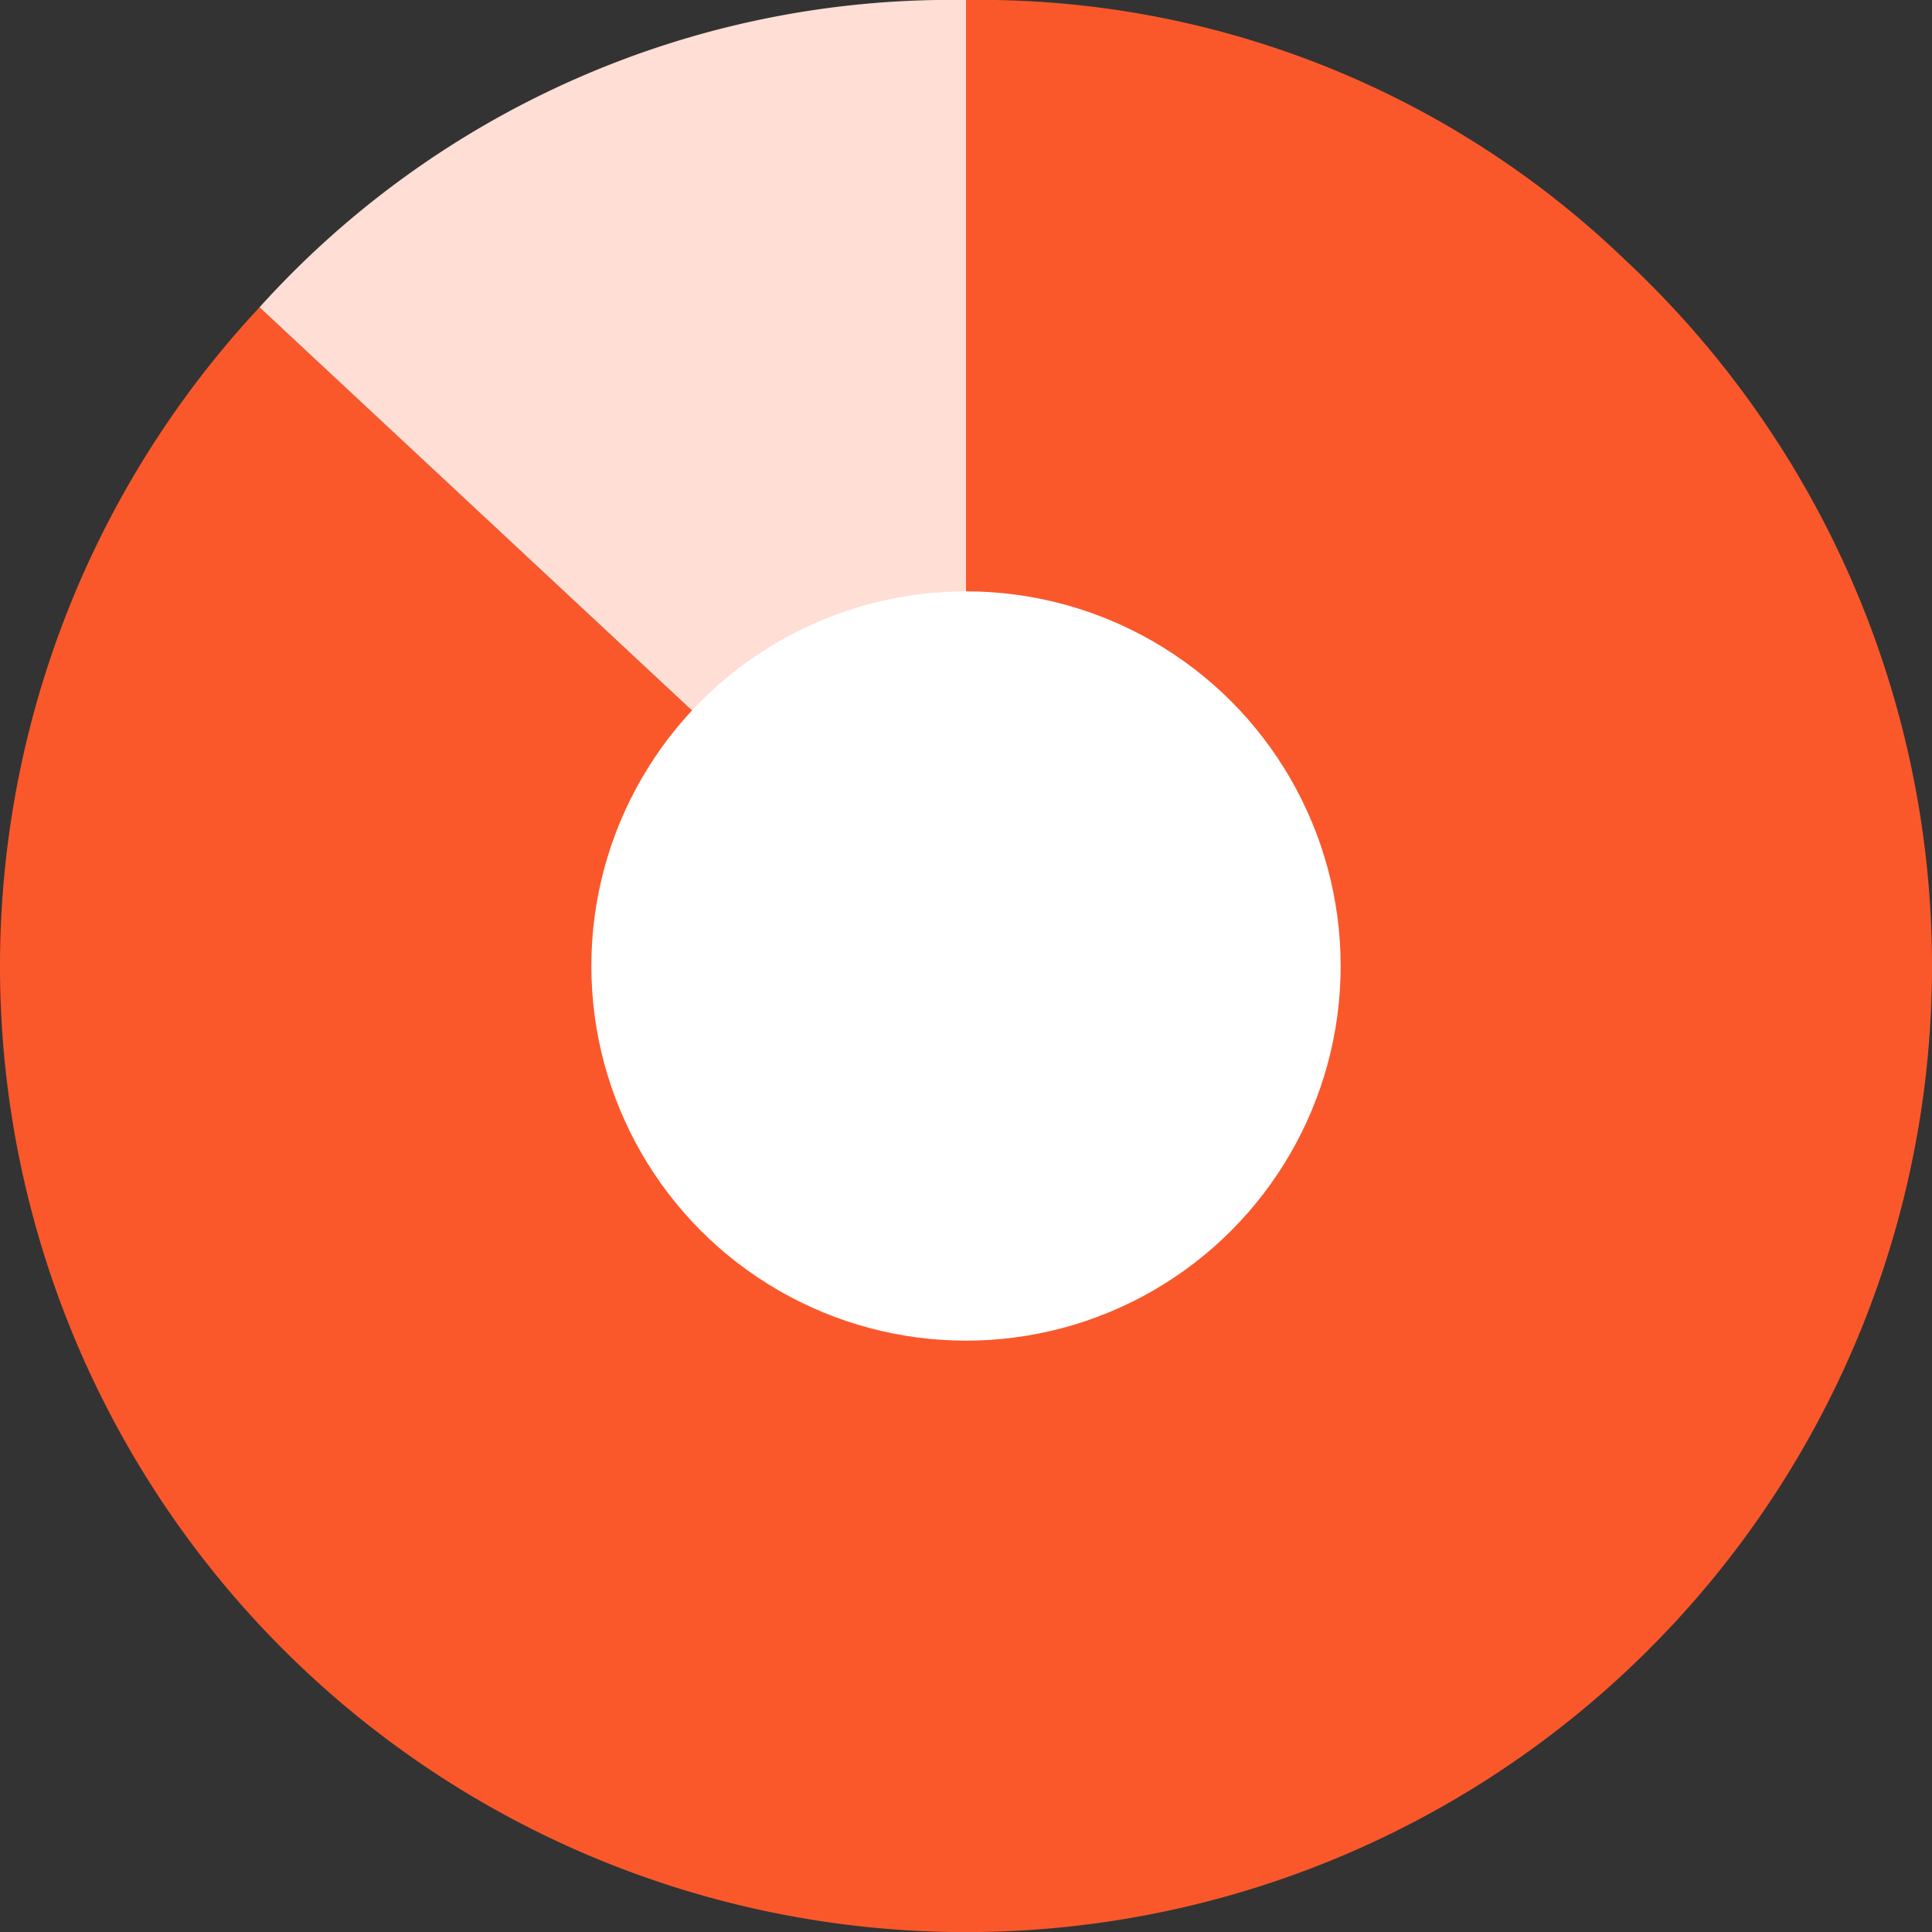 <svg xmlns="http://www.w3.org/2000/svg" viewBox="0 0 74 74"><rect x="0" y="0" width="74" height="74" fill="#333333" stroke="none"/><defs><style>.cls-1{fill:#fa582b;}.cls-2{fill:#feded5;}.cls-3{fill:#fff;}</style></defs><g id="Layer_2" data-name="Layer 2"><g id="Layer_1-2" data-name="Layer 1"><path class="cls-1" d="M37,37,9.94,11.77A37,37,0,1,0,62.23,9.94,35.62,35.62,0,0,0,37,0Z"/><path class="cls-2" d="M37,37V0A35.67,35.67,0,0,0,9.94,11.77Z"/><circle class="cls-3" cx="37" cy="37" r="14.35"/></g></g></svg>